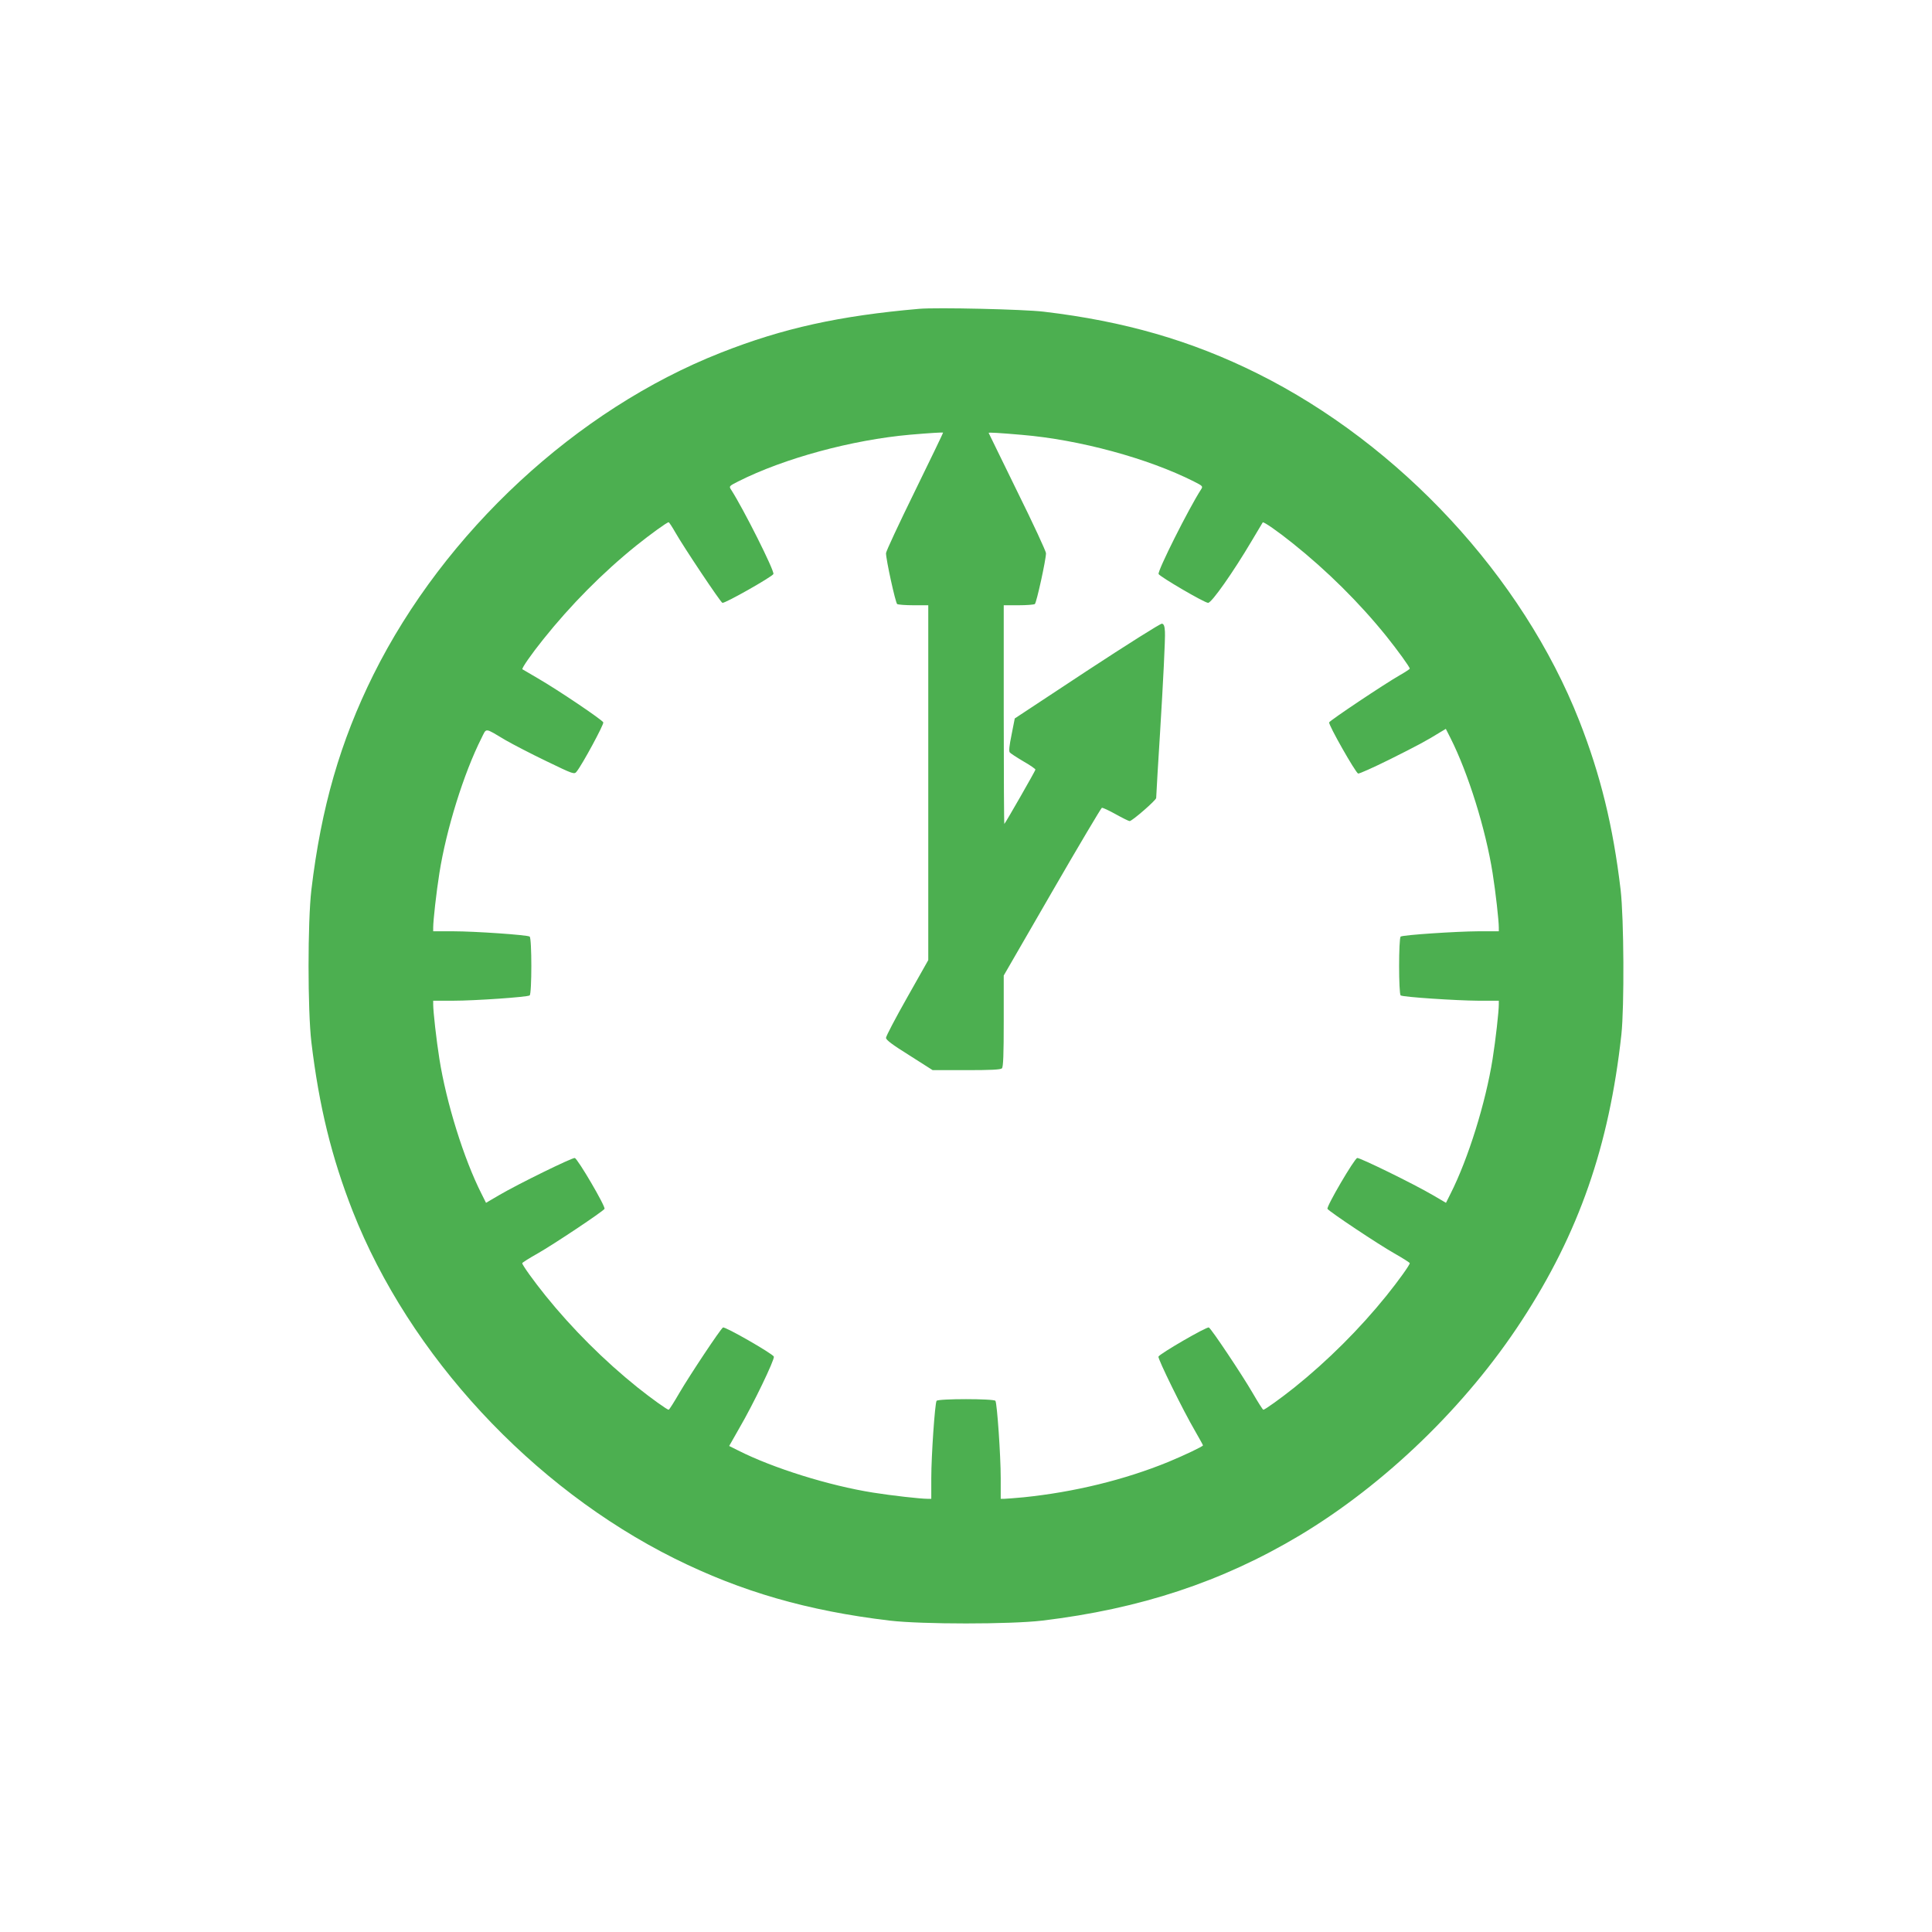 <?xml version="1.0" standalone="no"?>
<!DOCTYPE svg PUBLIC "-//W3C//DTD SVG 20010904//EN"
 "http://www.w3.org/TR/2001/REC-SVG-20010904/DTD/svg10.dtd">
<svg version="1.0" xmlns="http://www.w3.org/2000/svg"
 width="1280pt" height="1280pt" viewBox="0 0 1280 1280"
 preserveAspectRatio="xMidYMid meet">
<g transform="translate(0,1280) scale(0.1,-0.1)"
fill="#4caf50" stroke="none">
<path d="M6090 10754 c-528 -46 -902 -128 -1315 -291 -955 -376 -1830 -1187
-2301 -2133 -219 -441 -346 -879 -411 -1425 -25 -214 -25 -796 0 -1010 51
-425 134 -763 274 -1120 376 -955 1187 -1830 2133 -2301 441 -219 879 -346
1425 -411 214 -25 796 -25 1010 0 650 78 1191 257 1705 564 567 340 1104 859
1472 1424 378 579 579 1156 660 1894 20 186 17 770 -5 960 -50 423 -134 763
-274 1120 -376 955 -1187 1830 -2133 2301 -438 218 -882 346 -1415 409 -133
16 -708 29 -825 19z m-29 -1209 c-105 -214 -191 -398 -191 -410 0 -43 63 -330
74 -337 6 -4 55 -8 109 -8 l97 0 0 -1175 0 -1176 -140 -248 c-77 -136 -140
-256 -140 -267 0 -14 43 -46 155 -116 l154 -98 224 0 c160 0 226 3 235 12 9 9
12 92 12 313 l0 302 320 554 c176 305 325 555 330 557 5 2 46 -17 91 -42 45
-25 87 -46 93 -46 17 0 176 139 176 153 0 13 16 285 25 422 21 342 36 638 33
680 -2 37 -7 51 -20 53 -9 2 -232 -139 -496 -312 l-479 -316 -21 -107 c-15
-73 -19 -110 -12 -118 6 -7 46 -33 90 -59 44 -25 80 -50 80 -55 0 -7 -194
-346 -206 -360 -2 -2 -4 323 -4 722 l0 727 98 0 c53 0 102 4 108 8 11 7 74
294 74 337 0 12 -85 196 -190 408 -104 213 -190 388 -190 389 0 4 70 0 220
-13 381 -32 835 -155 1140 -309 59 -30 61 -32 47 -53 -83 -129 -289 -540 -281
-560 7 -17 304 -191 328 -191 23 -1 168 206 288 409 39 66 73 122 74 124 6 6
101 -60 198 -138 228 -182 442 -394 621 -616 76 -95 155 -204 155 -215 0 -3
-30 -23 -67 -44 -100 -57 -462 -299 -467 -312 -6 -15 174 -332 192 -339 7 -2
101 40 210 94 178 89 241 122 339 183 l32 19 31 -61 c117 -232 233 -603 279
-895 20 -126 41 -313 41 -361 l0 -24 -137 0 c-146 -1 -495 -24 -513 -35 -14
-8 -14 -382 0 -390 18 -11 367 -34 513 -35 l137 0 0 -24 c0 -48 -21 -235 -41
-361 -46 -291 -162 -663 -279 -894 l-30 -60 -87 51 c-130 76 -484 249 -501
246 -19 -4 -206 -323 -197 -337 11 -18 338 -236 443 -295 56 -32 102 -61 102
-65 0 -12 -76 -118 -155 -216 -176 -218 -388 -430 -610 -608 -89 -71 -195
-147 -205 -147 -4 0 -36 51 -72 113 -68 117 -271 422 -289 432 -12 8 -326
-174 -334 -193 -5 -14 161 -353 244 -495 28 -49 51 -90 51 -93 0 -7 -120 -64
-228 -109 -293 -120 -628 -201 -961 -235 -57 -5 -114 -10 -127 -10 l-24 0 0
138 c0 147 -24 494 -35 511 -9 15 -381 15 -390 0 -11 -17 -35 -364 -35 -511
l0 -138 -24 0 c-48 0 -235 21 -361 41 -291 46 -663 162 -894 279 l-60 30 67
118 c92 157 236 457 229 474 -7 19 -324 201 -337 193 -17 -10 -220 -316 -288
-432 -36 -62 -68 -113 -72 -113 -10 0 -116 76 -205 147 -222 178 -434 390
-610 608 -79 98 -155 204 -155 216 0 4 46 33 103 65 104 59 431 277 442 295 9
14 -178 333 -197 337 -17 3 -371 -170 -501 -246 l-87 -51 -30 60 c-117 231
-233 603 -279 894 -20 126 -41 313 -41 361 l0 24 133 0 c143 0 489 24 506 35
15 9 15 381 0 390 -17 11 -363 35 -506 35 l-133 0 0 24 c0 48 21 235 41 361
46 292 162 663 279 895 35 69 17 71 160 -14 47 -27 168 -90 270 -139 182 -88
185 -89 201 -68 36 44 181 312 176 325 -7 17 -296 212 -432 291 -55 32 -102
60 -104 61 -6 6 60 101 138 198 182 228 394 442 616 621 95 76 204 155 215
155 3 0 23 -30 44 -67 57 -100 299 -462 312 -467 15 -6 332 174 338 191 8 21
-198 431 -281 560 -14 21 -12 23 47 53 305 154 756 276 1140 310 128 11 213
16 218 14 2 -1 -83 -176 -187 -389z"/>
</g>
</svg>
